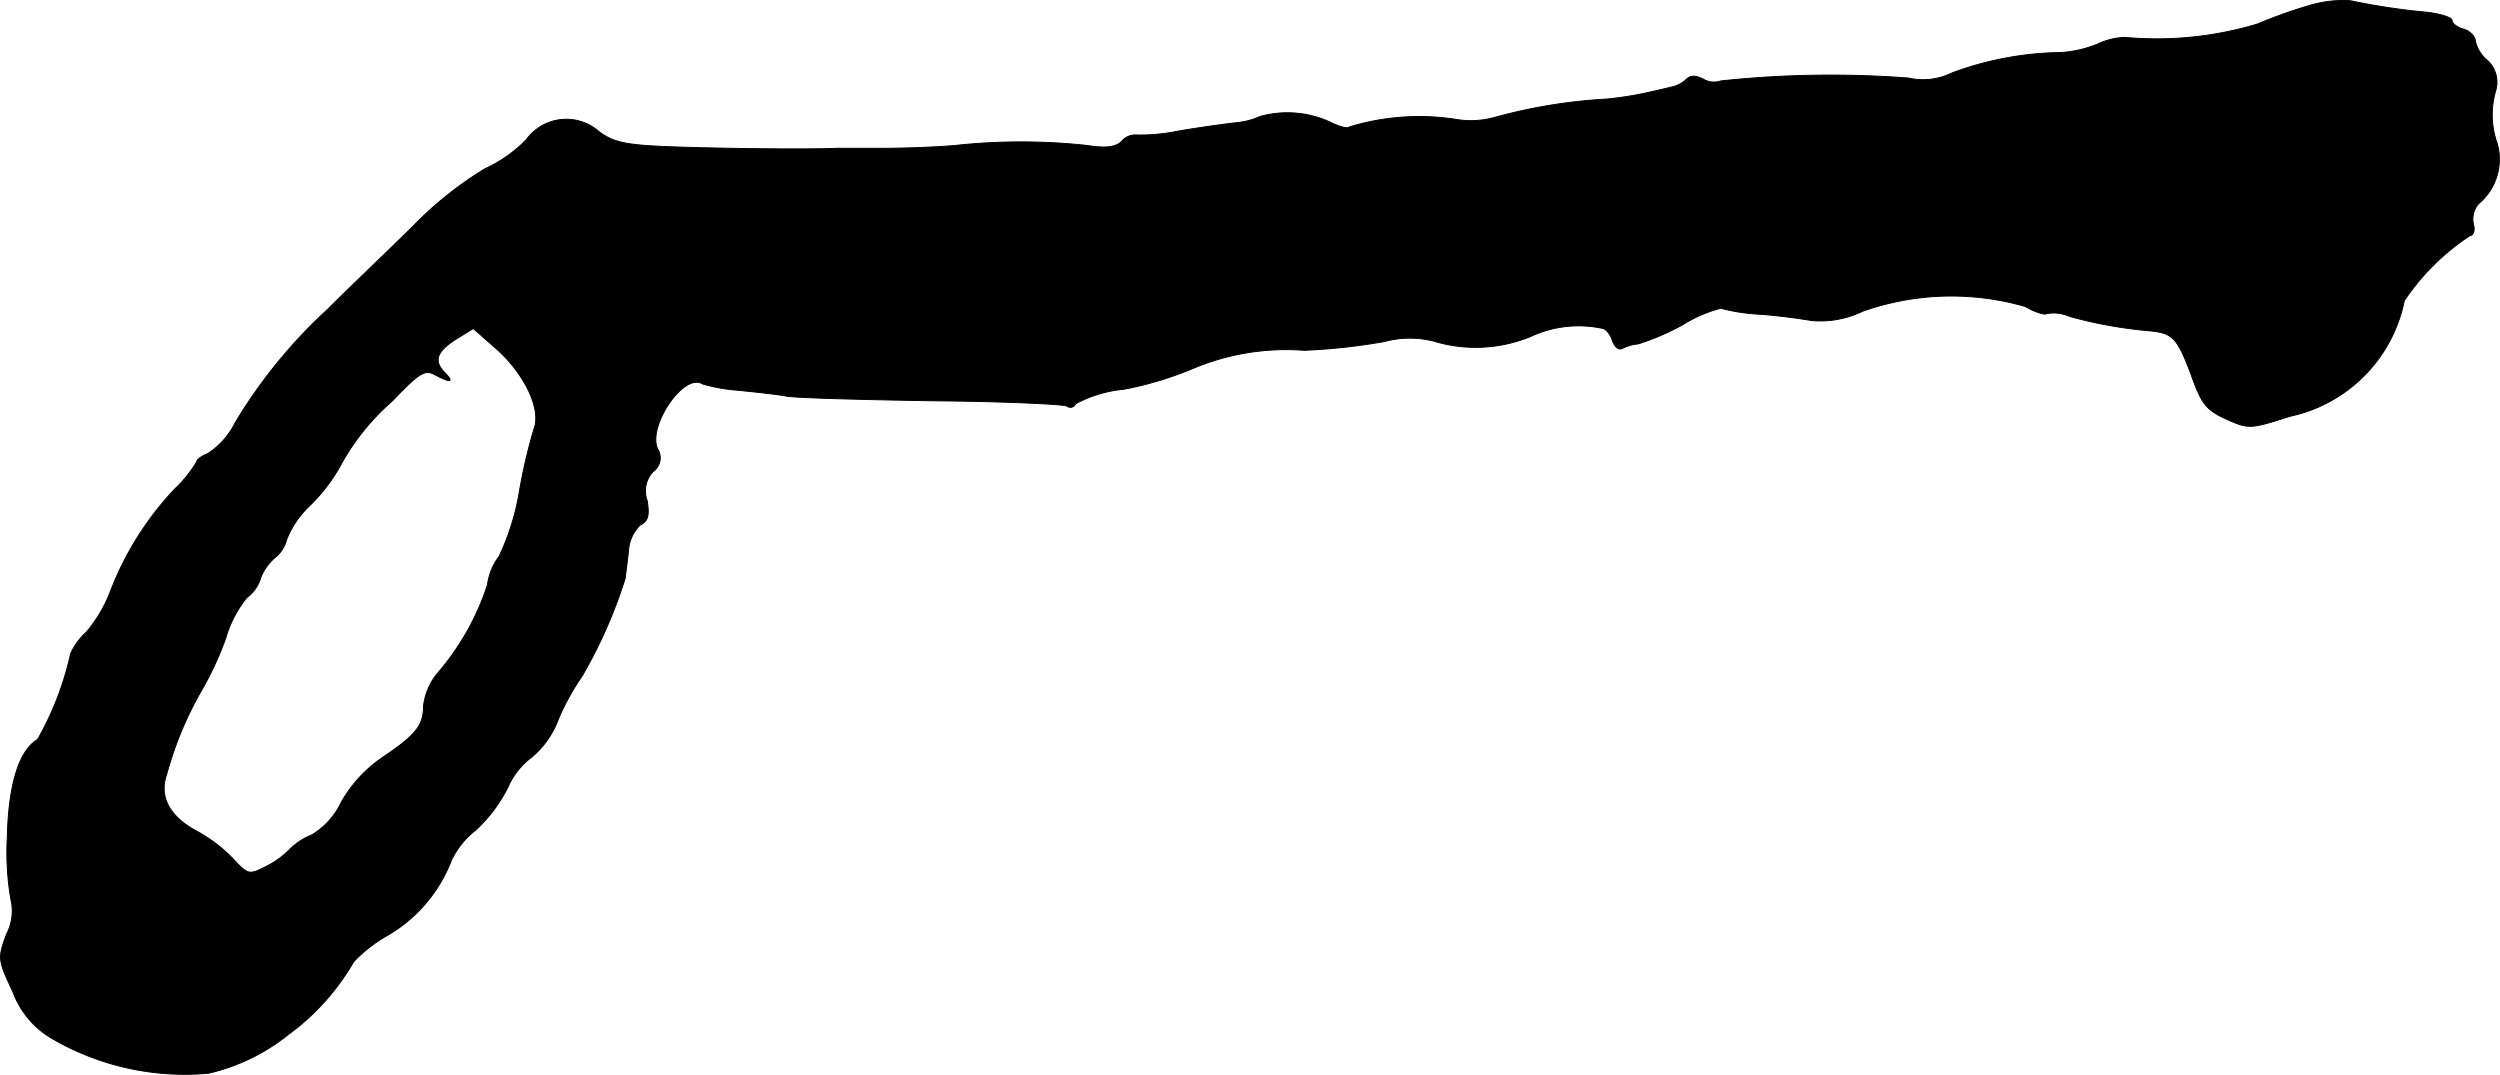 <?xml version="1.0" encoding="UTF-8"?>
<svg xmlns="http://www.w3.org/2000/svg"
     version="1.1"
     width="9.19mm"
     height="3.951mm"
     viewBox="0 0 26.05 11.199">
   <defs>
      <style type="text/css"><![CDATA[
      .a {
        stroke: #000;
        stroke-linecap: round;
        stroke-linejoin: round;
        stroke-width: 0.01px;
      }
    ]]></style>
   </defs>
   <path class="a"
         d="M24.067.056a5.175,5.175,0,0,0-.545.194,3.634,3.634,0,0,1-1.381.139.735.735,0,0,0-.291.073,1.234,1.234,0,0,1-.376.085,3.37,3.37,0,0,0-1.133.212A.683.683,0,0,1,19.887.813a10.736,10.736,0,0,0-1.956.03.221.221,0,0,1-.182-.018c-.079-.042-.133-.042-.176,0a.314.314,0,0,1-.145.079c-.048.012-.151.036-.236.055a3.576,3.576,0,0,1-.454.073,5.533,5.533,0,0,0-1.175.194A.917.917,0,0,1,15.169,1.243a2.499,2.499,0,0,0-1.108.079c-.018.024-.115-.006-.212-.055a1.068,1.068,0,0,0-.715-.055.787.787,0,0,1-.26.067c-.109.012-.369.048-.588.085a1.97,1.97,0,0,1-.448.042.186.186,0,0,0-.151.067c-.061.061-.164.073-.363.042a6.392,6.392,0,0,0-1.369,0c-.2.018-.539.03-.757.03H8.712c-.26.012-1.018.006-1.605-.012-.575-.018-.697-.042-.86-.157A.515.515,0,0,0,5.484,1.455a1.431,1.431,0,0,1-.43.303,3.758,3.758,0,0,0-.757.606c-.285.279-.684.66-.884.86a5.329,5.329,0,0,0-.963,1.181.804.804,0,0,1-.285.321c-.061.024-.115.061-.115.085a1.311,1.311,0,0,1-.23.285,3.24,3.24,0,0,0-.672,1.072,1.468,1.468,0,0,1-.248.418.687.687,0,0,0-.164.224,3.203,3.203,0,0,1-.345.896c-.194.115-.303.472-.315,1.018a2.901,2.901,0,0,0,.036.642.519.519,0,0,1-.042.363c-.097.26-.091.273.067.612a.934.934,0,0,0,.424.491,2.748,2.748,0,0,0,1.611.351,2.072,2.072,0,0,0,.836-.406,2.462,2.462,0,0,0,.678-.757,1.534,1.534,0,0,1,.351-.273,1.542,1.542,0,0,0,.666-.781.873.873,0,0,1,.26-.321,1.607,1.607,0,0,0,.327-.436.785.785,0,0,1,.26-.327.958.958,0,0,0,.273-.4,2.522,2.522,0,0,1,.242-.436A5.02,5.02,0,0,0,6.514,6.028c.006-.048.024-.182.036-.297a.405.405,0,0,1,.121-.26c.085-.042.097-.103.073-.254a.294.294,0,0,1,.061-.303.174.174,0,0,0,.048-.236c-.109-.236.273-.8.466-.678a1.763,1.763,0,0,0,.376.067c.176.018.406.042.503.061.103.018.781.036,1.52.048.733.006,1.363.036,1.399.055a.058.058,0,0,0,.091-.024,1.317,1.317,0,0,1,.503-.151,3.614,3.614,0,0,0,.709-.212,2.501,2.501,0,0,1,1.169-.194,6.191,6.191,0,0,0,.836-.091,1.013,1.013,0,0,1,.509-.006,1.505,1.505,0,0,0,1.018-.048,1.183,1.183,0,0,1,.739-.085c.036,0,.091.061.109.127.024.067.067.103.103.085a.432.432,0,0,1,.164-.048,2.53,2.53,0,0,0,.466-.2A1.418,1.418,0,0,1,17.931,3.212a1.946,1.946,0,0,0,.382.061c.2.012.454.048.563.067a1.013,1.013,0,0,0,.533-.097,2.773,2.773,0,0,1,1.696-.049c.103.061.206.091.224.073a.413.413,0,0,1,.236.03,4.643,4.643,0,0,0,.842.151c.236.024.279.073.424.454.109.309.157.369.369.466.23.103.248.103.66-.03a1.546,1.546,0,0,0,1.193-1.205,2.432,2.432,0,0,1,.684-.678c.036,0,.055-.055.036-.121a.244.244,0,0,1,.055-.212.604.604,0,0,0,.194-.624A.894.894,0,0,1,26.005.946a.307.307,0,0,0-.091-.321A.362.362,0,0,1,25.793.425c0-.042-.055-.103-.121-.121S25.551.244,25.551.213s-.115-.067-.254-.085a6.838,6.838,0,0,1-.806-.121A1.216,1.216,0,0,0,24.067.056ZM5.187,3.648c.297.273.454.63.376.824a5.657,5.657,0,0,0-.151.648,2.561,2.561,0,0,1-.212.678.629.629,0,0,0-.121.297,2.677,2.677,0,0,1-.521.921.658.658,0,0,0-.145.339c0,.206-.079.303-.43.539a1.4,1.4,0,0,0-.424.46.8.8,0,0,1-.309.345.667.667,0,0,0-.236.157.974.974,0,0,1-.248.176c-.17.085-.182.085-.339-.085a1.571,1.571,0,0,0-.363-.279c-.291-.151-.412-.363-.327-.6a3.699,3.699,0,0,1,.369-.884,3.365,3.365,0,0,0,.248-.539,1.186,1.186,0,0,1,.218-.418A.389.389,0,0,0,2.716,6.022a.535.535,0,0,1,.164-.224.357.357,0,0,0,.109-.182.993.993,0,0,1,.236-.345,1.799,1.799,0,0,0,.315-.406,2.434,2.434,0,0,1,.551-.69c.273-.285.333-.327.436-.273.17.091.212.085.103-.024-.115-.121-.079-.218.133-.351.091-.055.164-.103.17-.103C4.933,3.423,5.048,3.526,5.187,3.648Z"/>
</svg>
